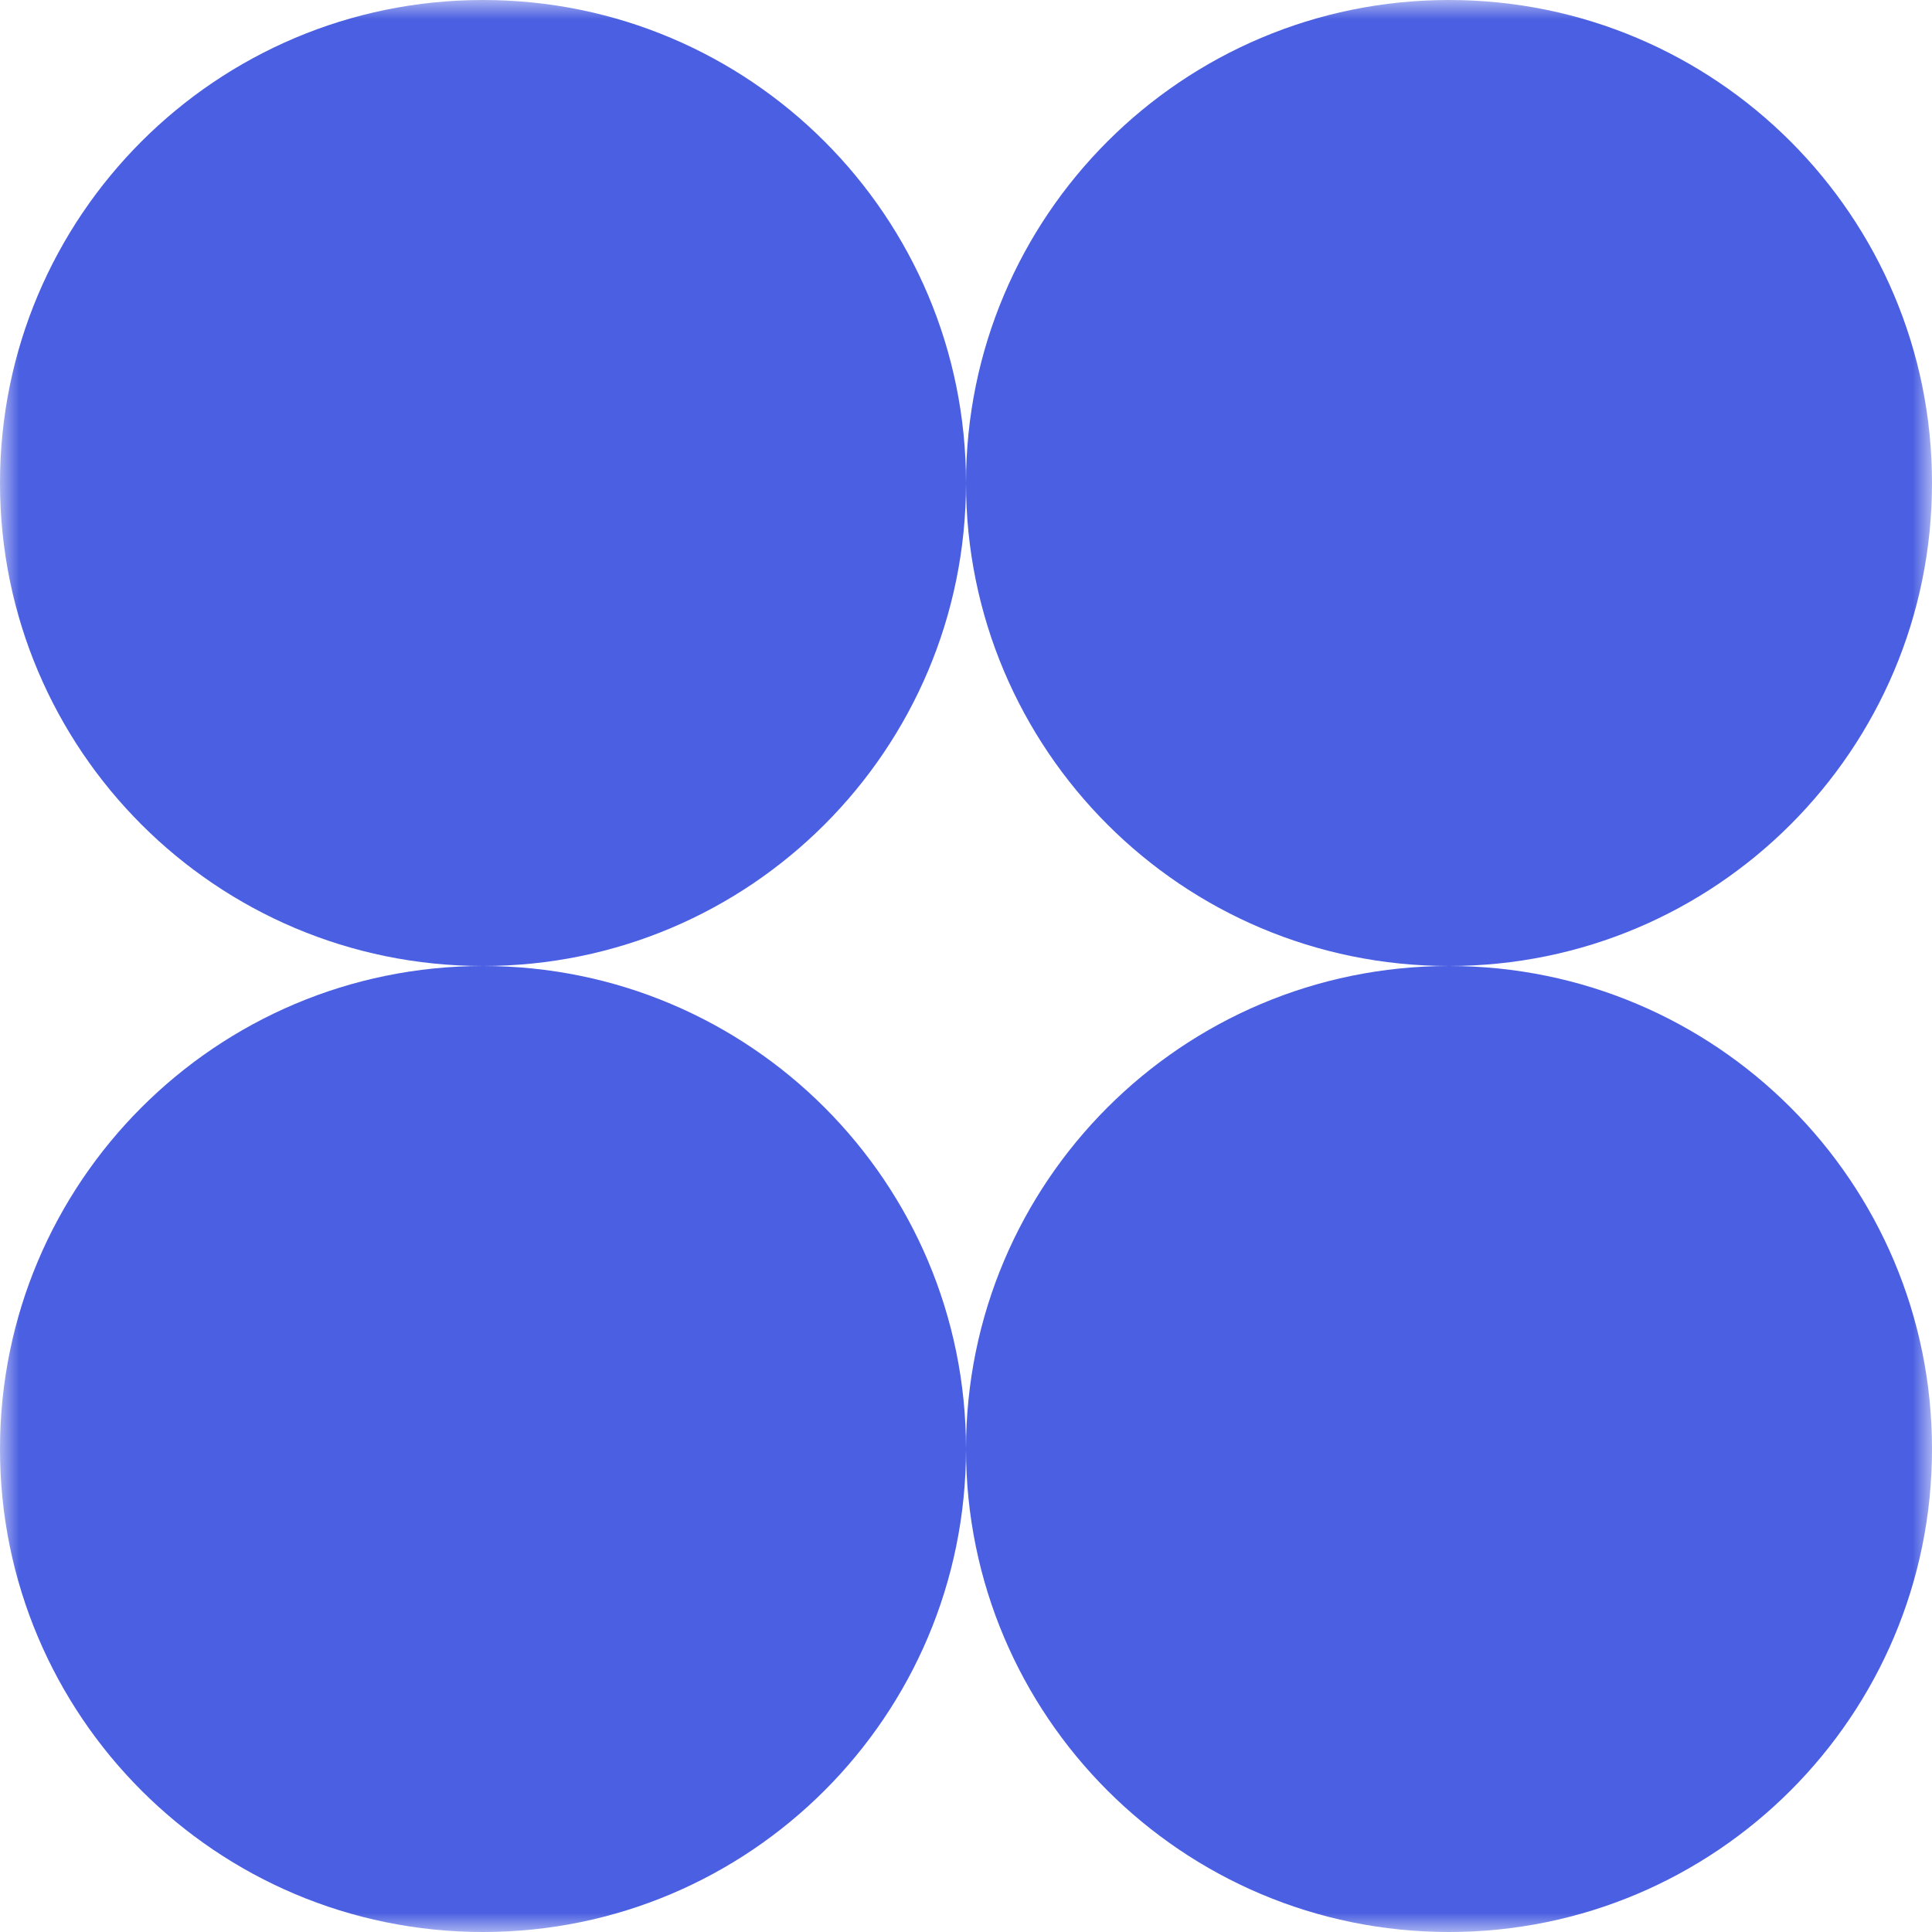 <svg width="50" height="50" viewBox="0 0 50 50" fill="none" xmlns="http://www.w3.org/2000/svg">
<g clip-path="url(#clip0_1_4686)">
<mask id="mask0_1_4686" style="mask-type:luminance" maskUnits="userSpaceOnUse" x="0" y="0" width="50" height="50">
<path d="M50 0H0V50H50V0Z" fill="white"/>
</mask>
<g mask="url(#mask0_1_4686)">
<path fill-rule="evenodd" clip-rule="evenodd" d="M12.5 25C19.404 25 25 19.404 25 12.5C25 19.404 30.596 25 37.5 25C30.596 25 25 30.596 25 37.5C25 30.596 19.404 25 12.5 25ZM12.5 25C5.596 25 0 30.596 0 37.5C0 44.404 5.596 50 12.5 50C19.404 50 25 44.404 25 37.5C25 44.404 30.596 50 37.5 50C44.404 50 50 44.404 50 37.5C50 30.596 44.404 25 37.5 25C44.404 25 50 19.404 50 12.5C50 5.596 44.404 0 37.5 0C30.596 0 25 5.596 25 12.5C25 5.596 19.404 0 12.5 0C5.596 0 0 5.596 0 12.5C0 19.404 5.596 25 12.5 25Z" fill="#4A5FE1"/>
</g>
</g>
<defs>
<clipPath id="clip0_1_4686">
<rect width="50" height="50" fill="white"/>
</clipPath>
</defs>
</svg>
